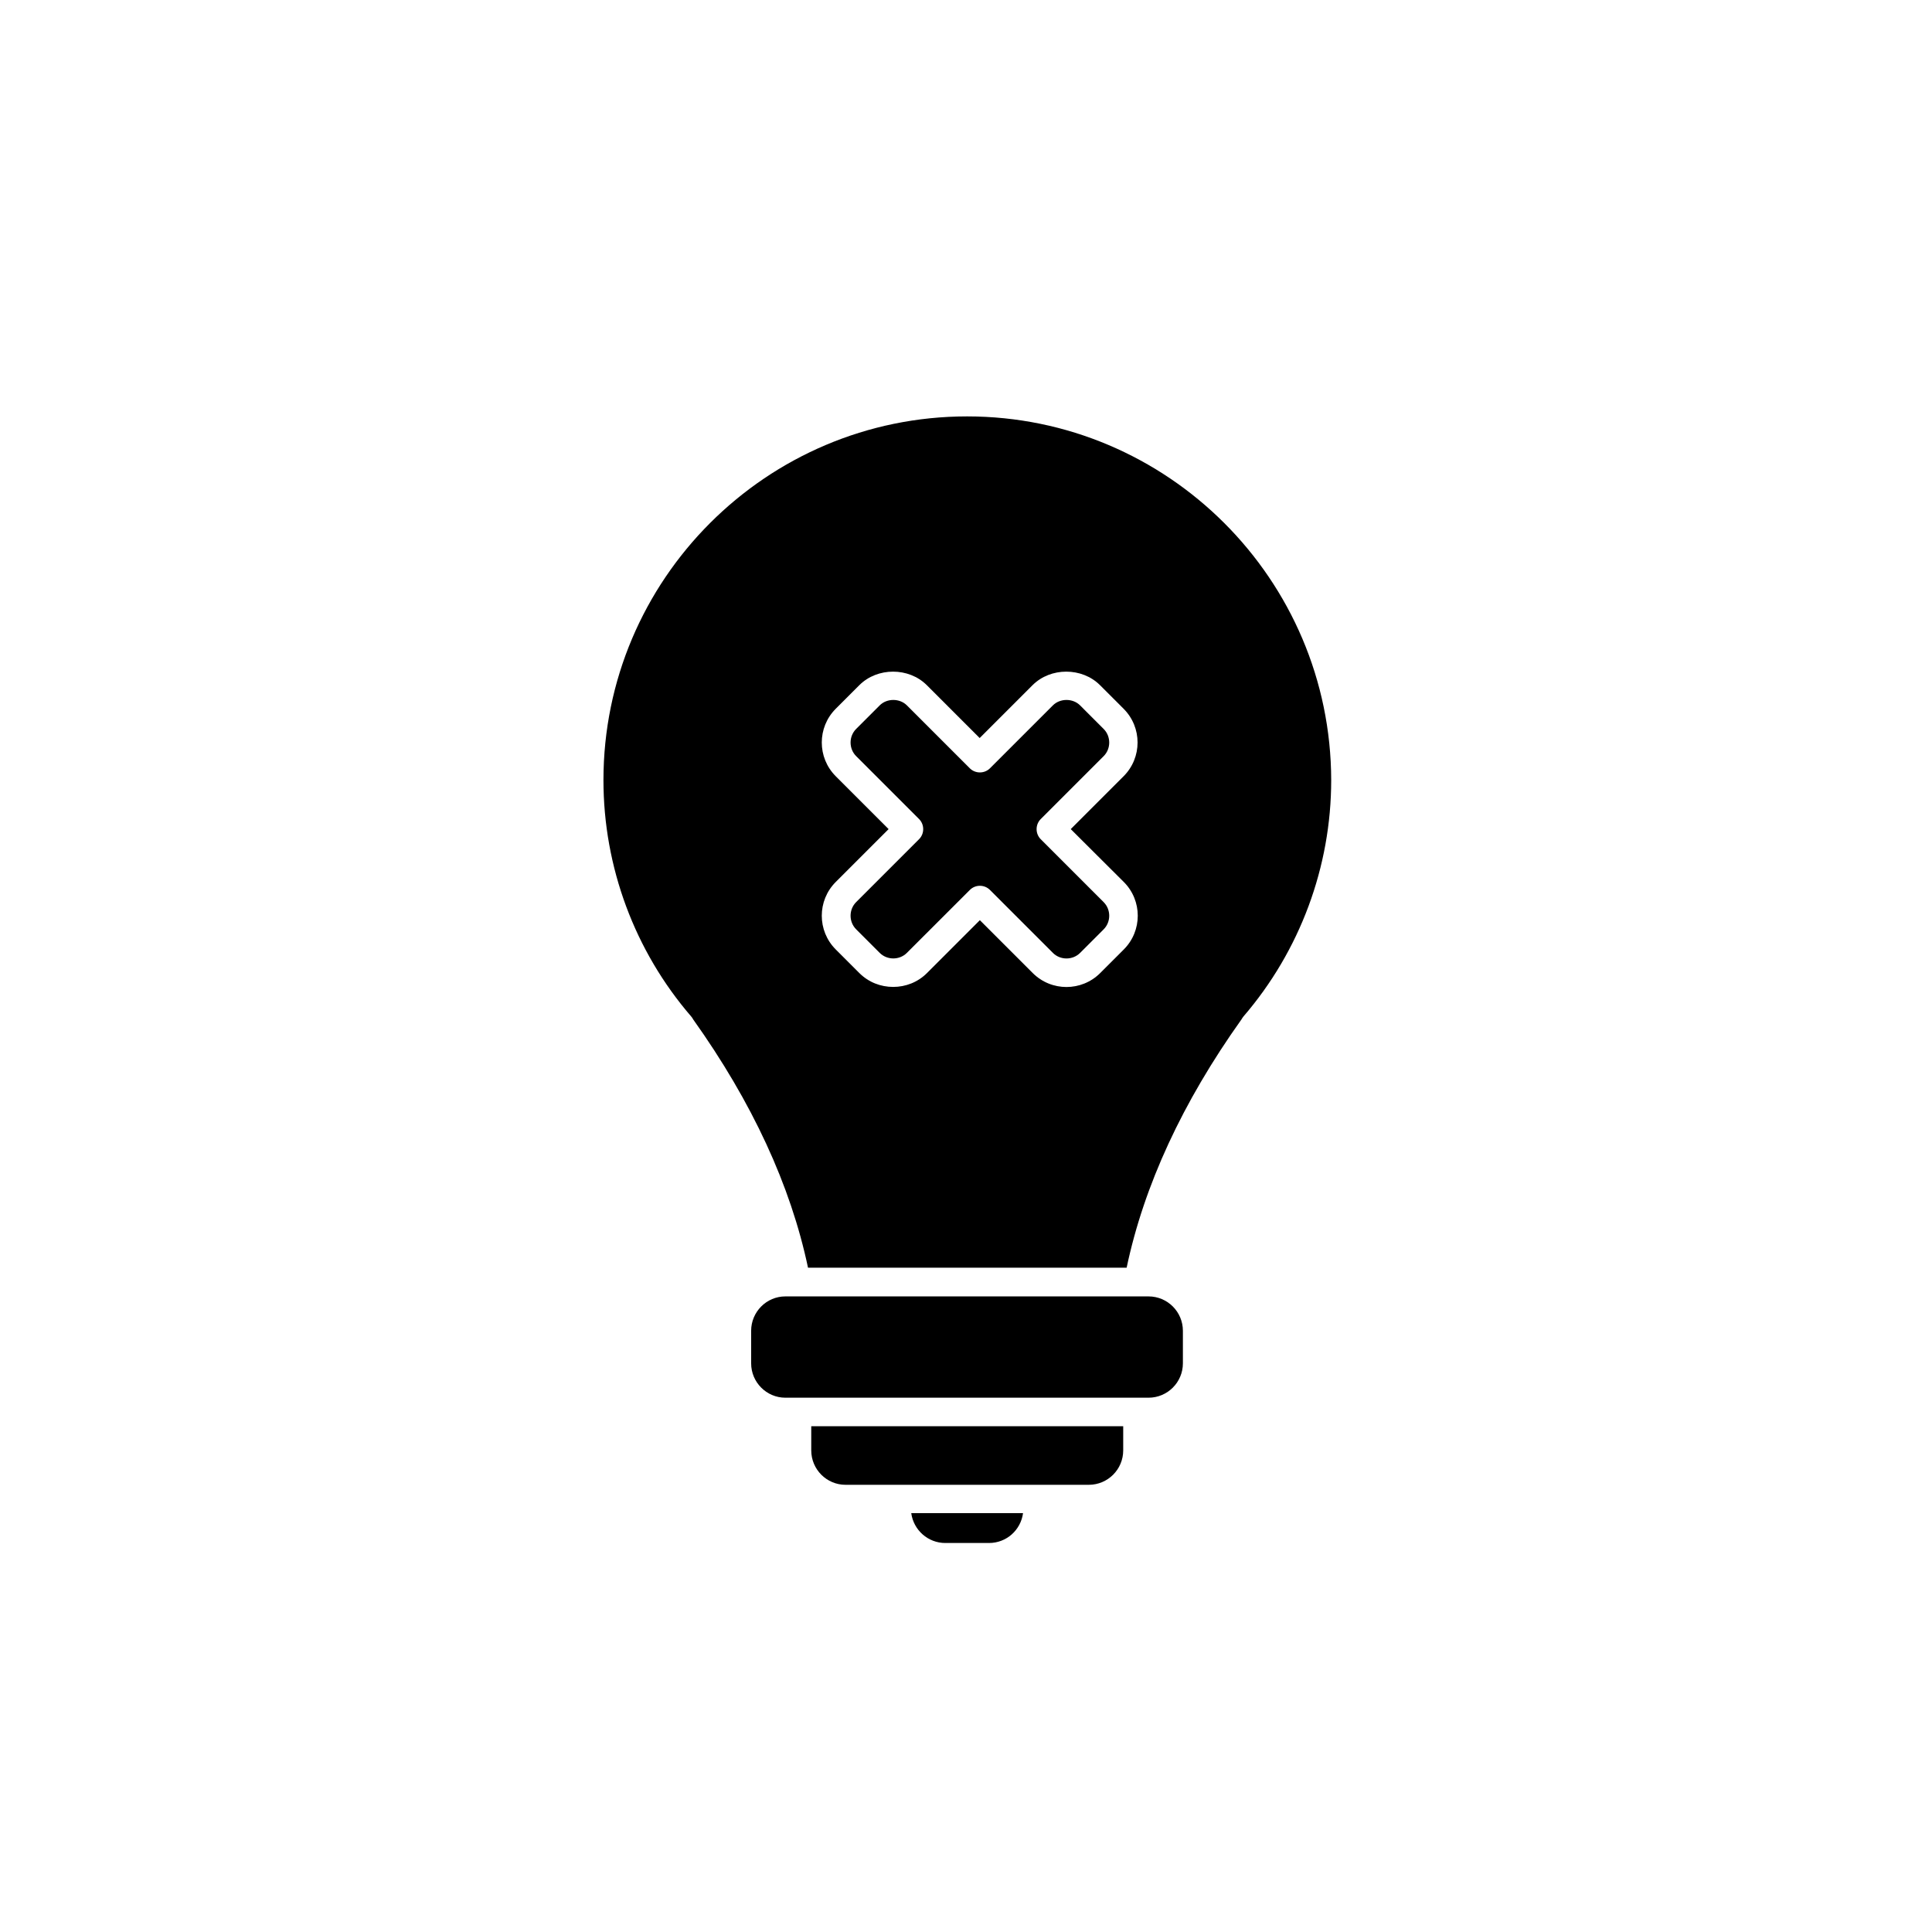 <?xml version="1.0" encoding="UTF-8"?>
<!-- Uploaded to: ICON Repo, www.svgrepo.com, Generator: ICON Repo Mixer Tools -->
<svg fill="#000000" width="800px" height="800px" version="1.1" viewBox="144 144 512 512" xmlns="http://www.w3.org/2000/svg">
 <g>
  <path d="m445.64 487.56h-93.508c-4.988 0-9.07 4.082-9.07 9.117v8.613c0 5.039 4.082 9.117 9.07 9.117h96.23c5.039 0 9.117-4.082 9.117-9.117v-8.613c0-5.039-4.082-9.117-9.117-9.117z"/>
  <path d="m358.99 528.37c0 5.039 4.082 9.117 9.07 9.117h64.484c5.039 0 9.117-4.082 9.117-9.117v-6.398h-82.672z"/>
  <path d="m430.23 330.93c-1.914-1.914-5.289-1.914-7.203 0l-16.676 16.676c-1.461 1.461-3.879 1.461-5.34 0l-16.676-16.676c-1.914-1.914-5.289-1.914-7.203 0l-6.246 6.246c-1.965 1.965-1.965 5.238 0 7.203l16.676 16.676c1.461 1.461 1.461 3.879 0 5.34l-16.676 16.676c-1.965 1.965-1.965 5.238 0 7.203l6.246 6.246c1.965 1.965 5.238 1.965 7.203 0l16.676-16.668c0.754-0.754 1.715-1.109 2.672-1.109 0.957 0 1.914 0.352 2.672 1.109l16.676 16.676c1.965 1.965 5.238 1.965 7.203 0l6.246-6.246c1.965-1.965 1.965-5.238 0-7.203l-16.676-16.676c-1.461-1.461-1.461-3.879 0-5.34l16.676-16.676c1.965-1.965 1.965-5.238 0-7.203z"/>
  <path d="m394.51 552.91h11.586c4.637 0 8.414-3.426 9.02-7.91h-29.625c0.605 4.484 4.434 7.91 9.02 7.91z"/>
  <path d="m400.3 254.35c-53.152 0-96.379 43.227-96.379 96.379 0 23.023 8.262 45.293 23.277 62.676 0.203 0.25 0.352 0.453 0.504 0.754 15.617 21.914 25.844 44.031 30.43 65.797h84.438c4.586-21.766 14.812-43.883 30.43-65.797 0.152-0.25 0.301-0.504 0.504-0.754 15.012-17.434 23.277-39.699 23.277-62.676-0.102-53.152-43.328-96.379-96.48-96.379zm41.516 123.38c4.938 4.938 4.938 12.949 0 17.887l-6.246 6.246c-4.938 4.938-12.949 4.938-17.887 0l-14.008-14.008-14.008 14.008c-2.469 2.469-5.691 3.68-8.969 3.68-3.273 0-6.5-1.211-8.969-3.68l-6.246-6.246c-4.938-4.938-4.938-12.949 0-17.887l14.008-14.008-14.008-14.008c-4.938-4.938-4.938-12.949 0-17.887l6.246-6.246c4.785-4.785 13.098-4.785 17.887 0l14.008 14.008 14.008-14.008c4.785-4.785 13.098-4.785 17.887 0l6.246 6.246c4.938 4.938 4.938 12.949 0 17.887l-14.008 14.008z"/>
 </g>
</svg>